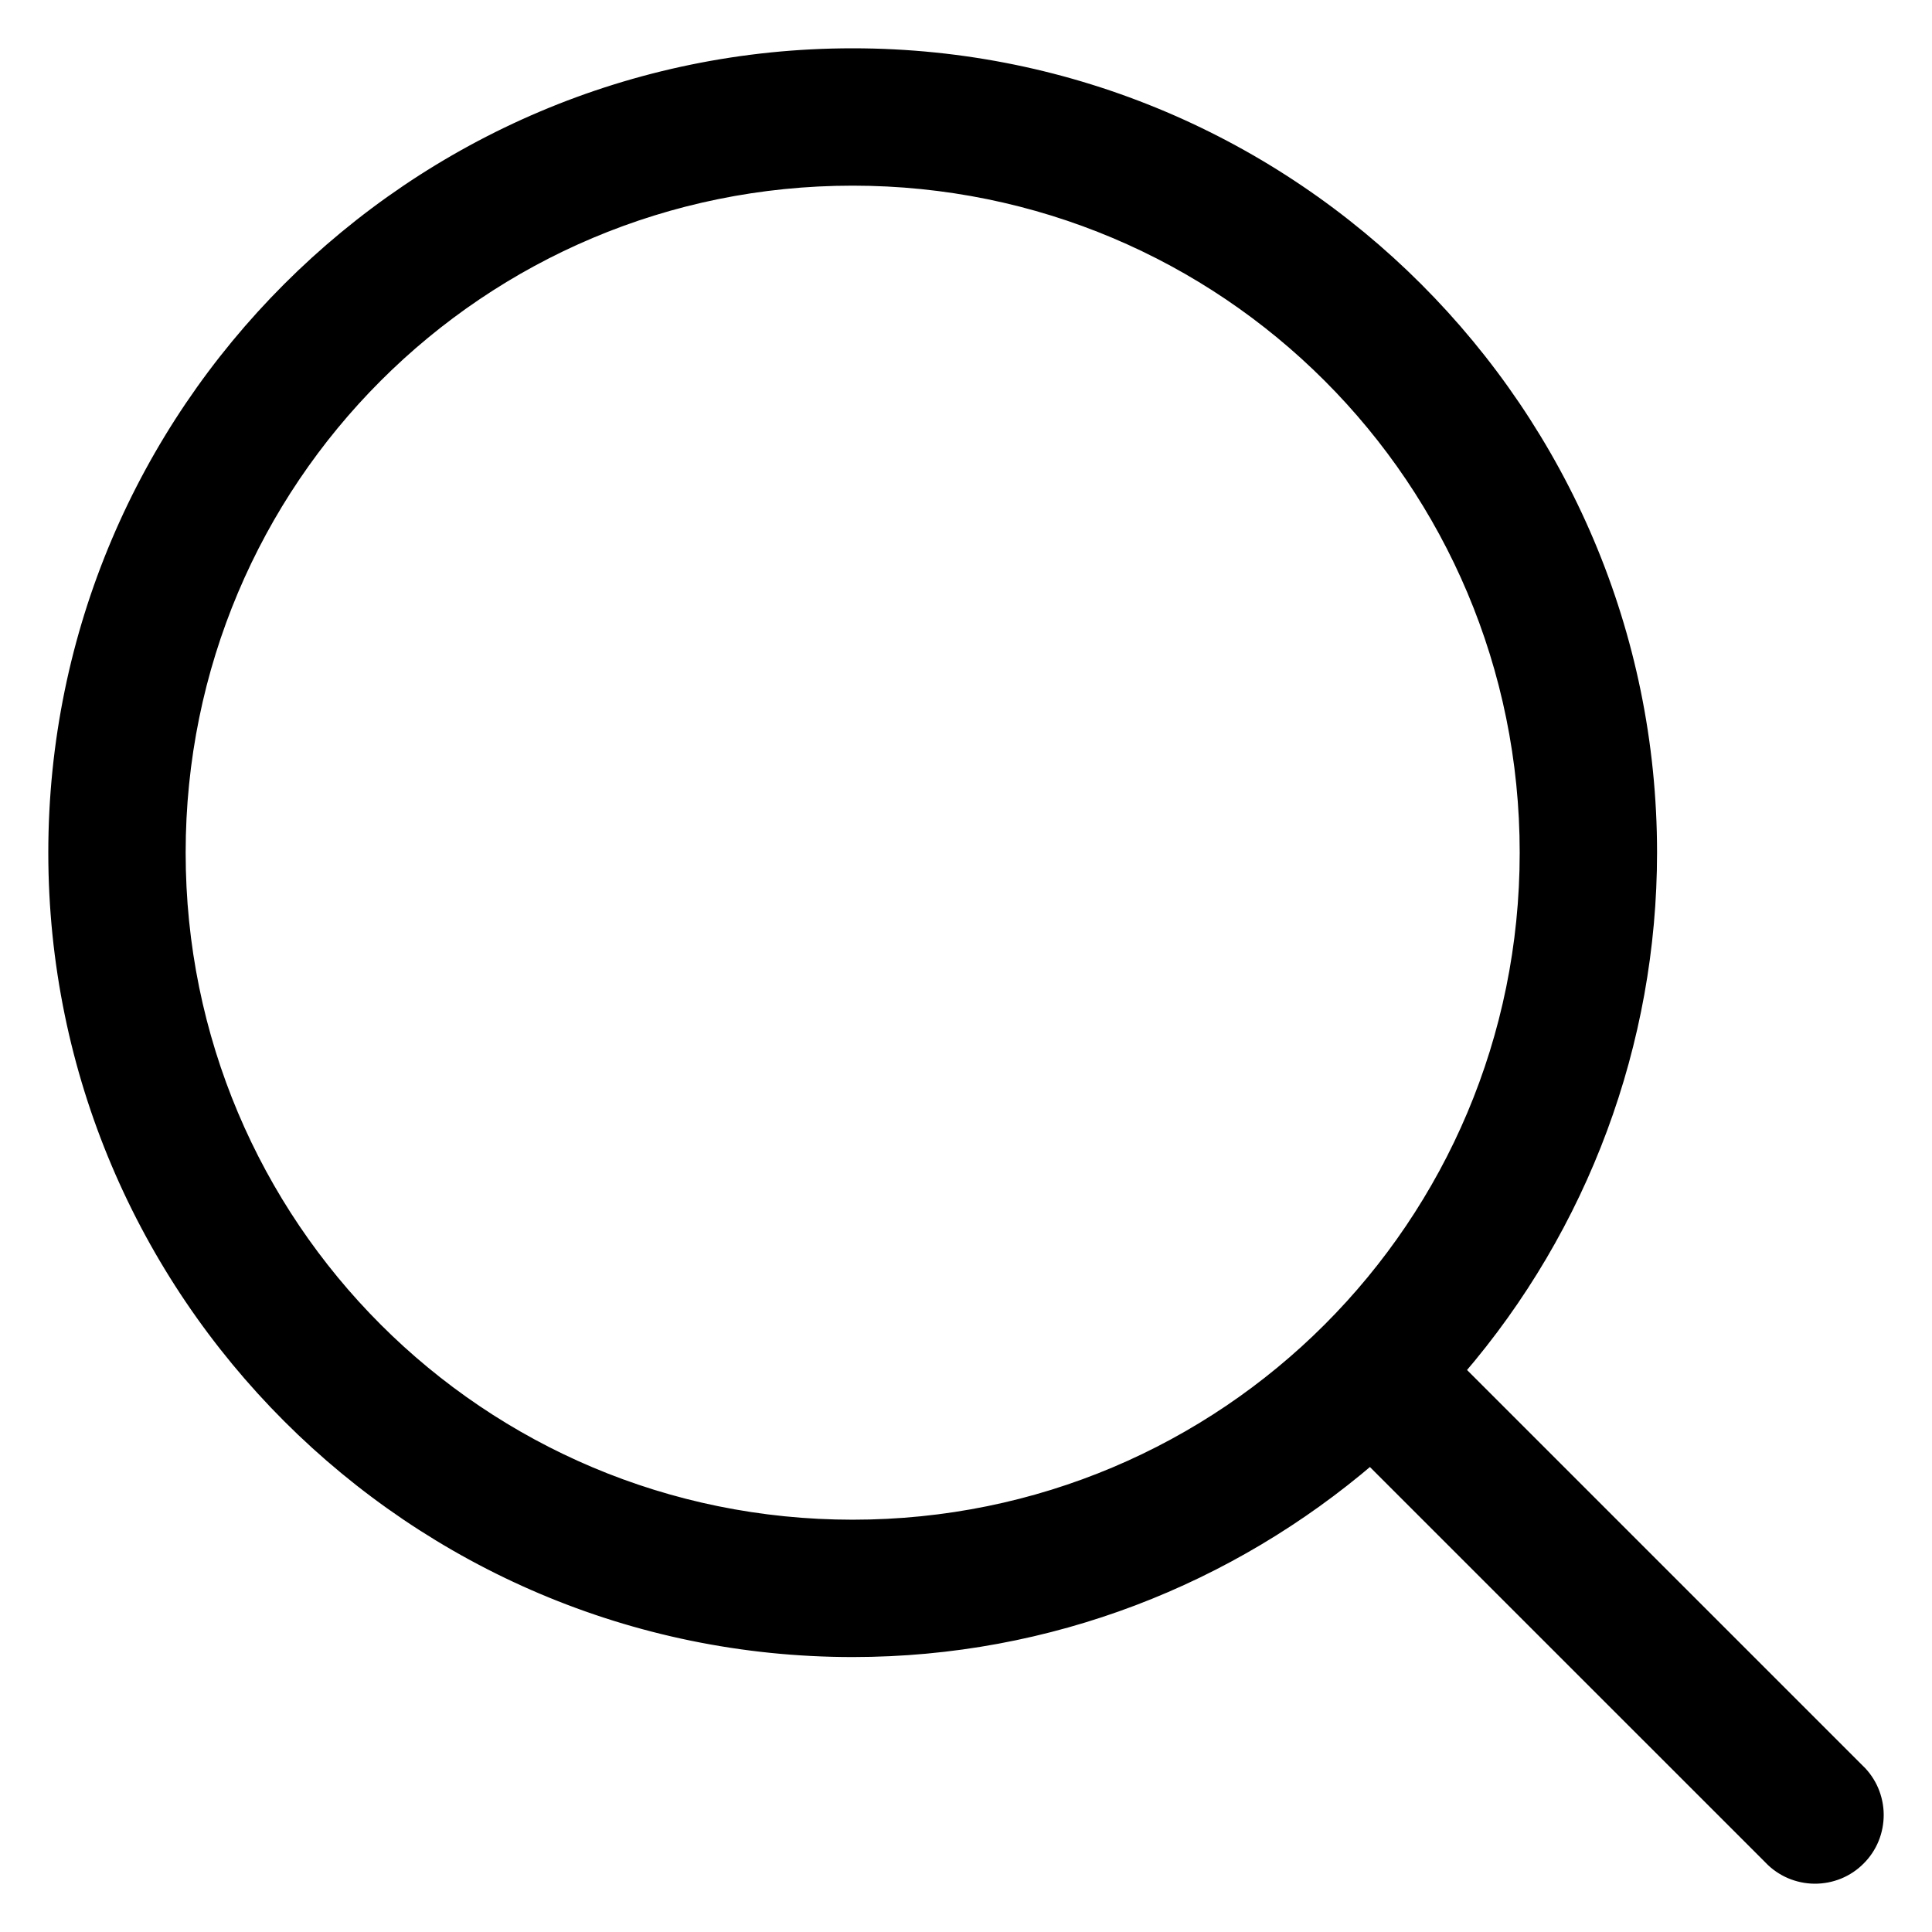 <?xml version="1.0" encoding="UTF-8"?> <svg xmlns="http://www.w3.org/2000/svg" width="32" height="32" viewBox="0 0 32 32" fill="none"><path d="M27.346 14.123V14.123C27.346 6.831 21.414 0.9 14.123 0.9C6.831 0.9 0.9 6.831 0.9 14.123C0.9 21.414 6.831 27.346 14.123 27.346C17.395 27.346 20.387 26.14 22.696 24.163L29.317 30.783C29.317 30.784 29.317 30.784 29.317 30.784C29.413 30.883 29.527 30.962 29.653 31.016C29.78 31.07 29.916 31.099 30.054 31.1C30.191 31.101 30.328 31.075 30.456 31.023C30.583 30.971 30.699 30.894 30.796 30.796C30.894 30.699 30.971 30.583 31.023 30.456C31.075 30.328 31.101 30.191 31.1 30.054C31.099 29.916 31.07 29.78 31.016 29.653C30.962 29.527 30.883 29.413 30.784 29.317C30.784 29.317 30.784 29.317 30.783 29.317L24.163 22.697C26.215 20.312 27.345 17.27 27.346 14.123ZM14.123 2.975C20.292 2.975 25.271 7.954 25.271 14.123C25.271 20.292 20.292 25.271 14.123 25.271C7.954 25.271 2.975 20.292 2.975 14.123C2.975 7.954 7.954 2.975 14.123 2.975Z" fill="black" stroke="black" stroke-width="0.2"></path></svg> 
